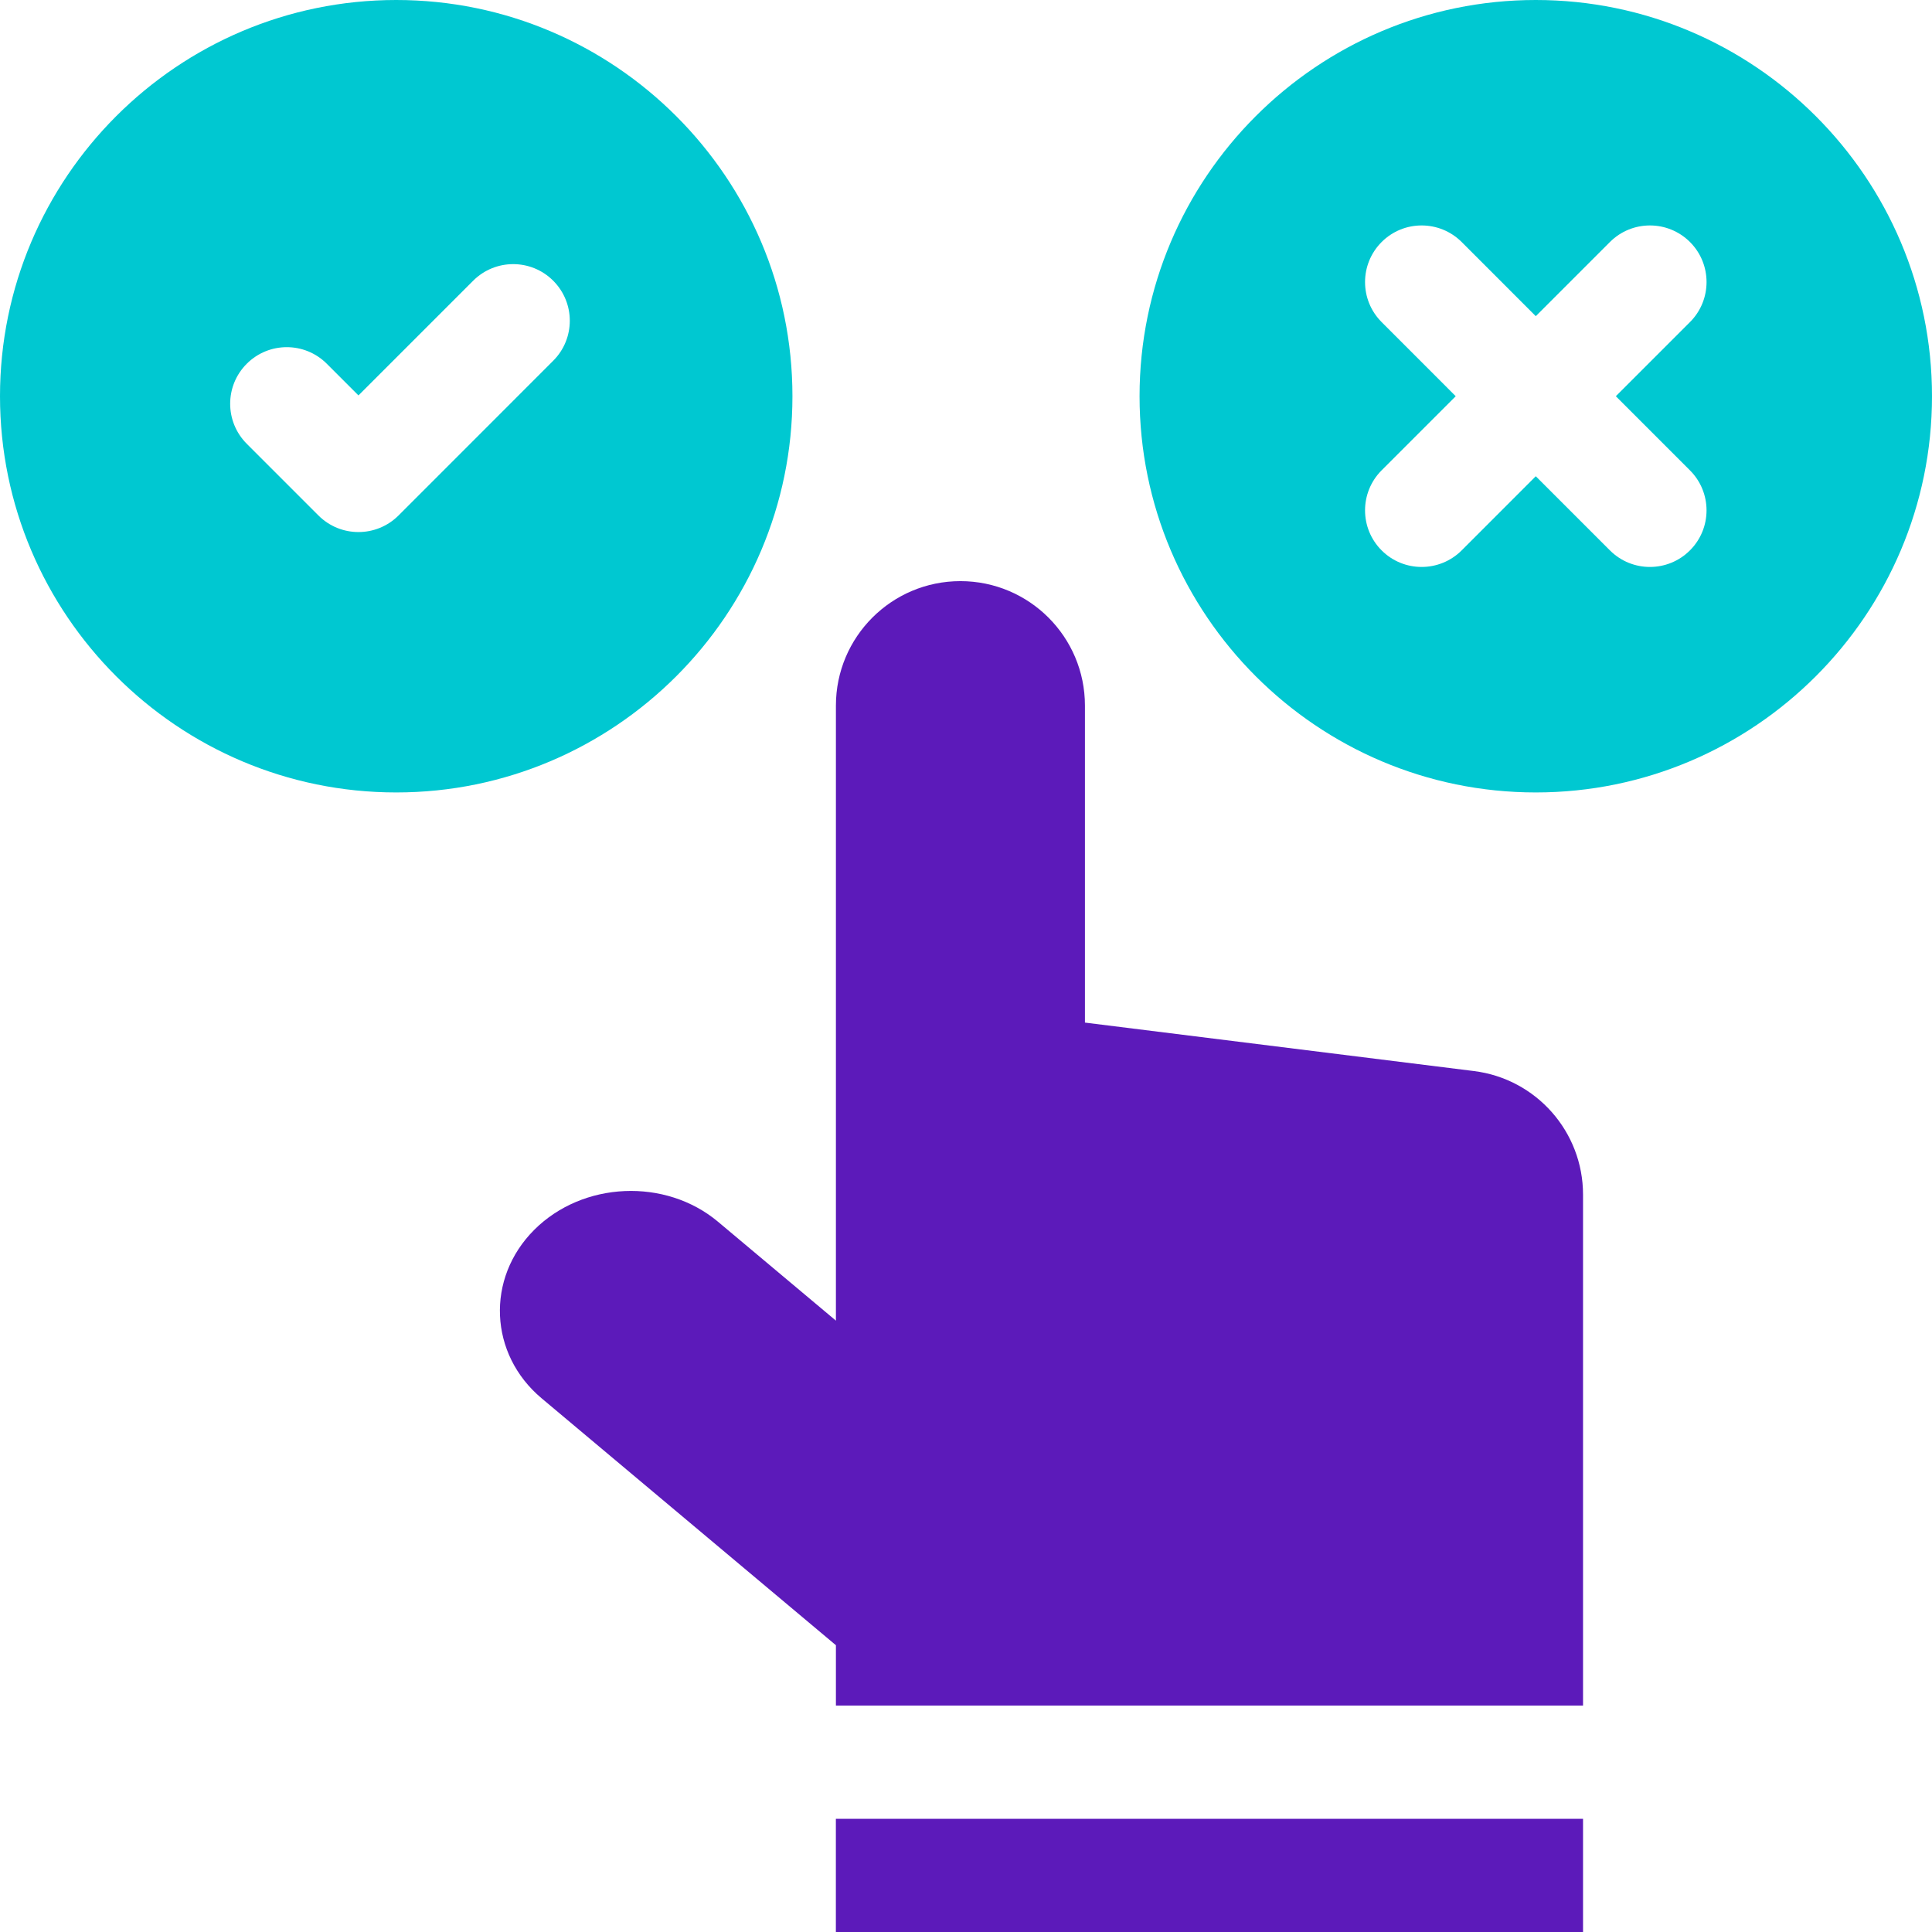 <svg width="48" height="48" viewBox="0 0 48 48" fill="none" xmlns="http://www.w3.org/2000/svg">
<g clip-path="url(#clip0_1850_1782)">
<path d="M38.156 0C32.728 0 28.312 4.416 28.312 9.844C28.312 15.272 32.728 19.688 38.156 19.688C43.584 19.688 48 15.272 48 9.844C48 4.416 43.584 0 38.156 0ZM41.986 11.685C42.536 12.235 42.536 13.125 41.986 13.674C41.437 14.223 40.547 14.223 39.998 13.674L38.156 11.832L36.315 13.674C35.765 14.223 34.875 14.223 34.326 13.674C33.777 13.125 33.777 12.235 34.326 11.685L36.167 9.844L34.326 8.002C33.777 7.453 33.777 6.563 34.326 6.013C34.875 5.464 35.765 5.464 36.315 6.013L38.156 7.855L39.998 6.013C40.547 5.464 41.437 5.464 41.987 6.013C42.536 6.562 42.536 7.453 41.987 8.002L40.145 9.844L41.986 11.685Z" fill="#00C8D1"/>
<path d="M19.688 9.844C19.688 4.416 15.272 0 9.844 0C4.416 0 0 4.416 0 9.844C0 15.272 4.416 19.688 9.844 19.688C15.272 19.688 19.688 15.272 19.688 9.844ZM13.744 8.963L9.901 12.807C9.351 13.356 8.461 13.356 7.912 12.807L6.131 11.026C5.581 10.476 5.581 9.586 6.131 9.037C6.68 8.488 7.57 8.488 8.119 9.037L8.906 9.824L11.756 6.974C12.305 6.425 13.195 6.425 13.744 6.974C14.294 7.524 14.294 8.414 13.744 8.963Z" fill="#00C8D1"/>
<path d="M36.619 26.61L26.955 25.406V17.531C26.955 15.823 25.57 14.438 23.861 14.438C22.153 14.438 20.768 15.823 20.768 17.531V32.811L17.84 30.355C16.534 29.259 14.479 29.349 13.273 30.555C12.067 31.76 12.15 33.644 13.456 34.74L20.768 40.875V42.375H39.33C39.33 37.035 39.33 29.803 39.33 29.68C39.33 28.119 38.168 26.803 36.619 26.61Z" fill="#5C1ABA"/>
<path d="M20.767 48H39.33C39.33 48 39.33 46.877 39.33 45.188H20.767V48Z" fill="#5C1ABA"/>
</g>
<defs>
<clipPath id="clip0_1850_1782">
<rect width="48" height="48" fill="white"/>
</clipPath>
</defs>
</svg>
